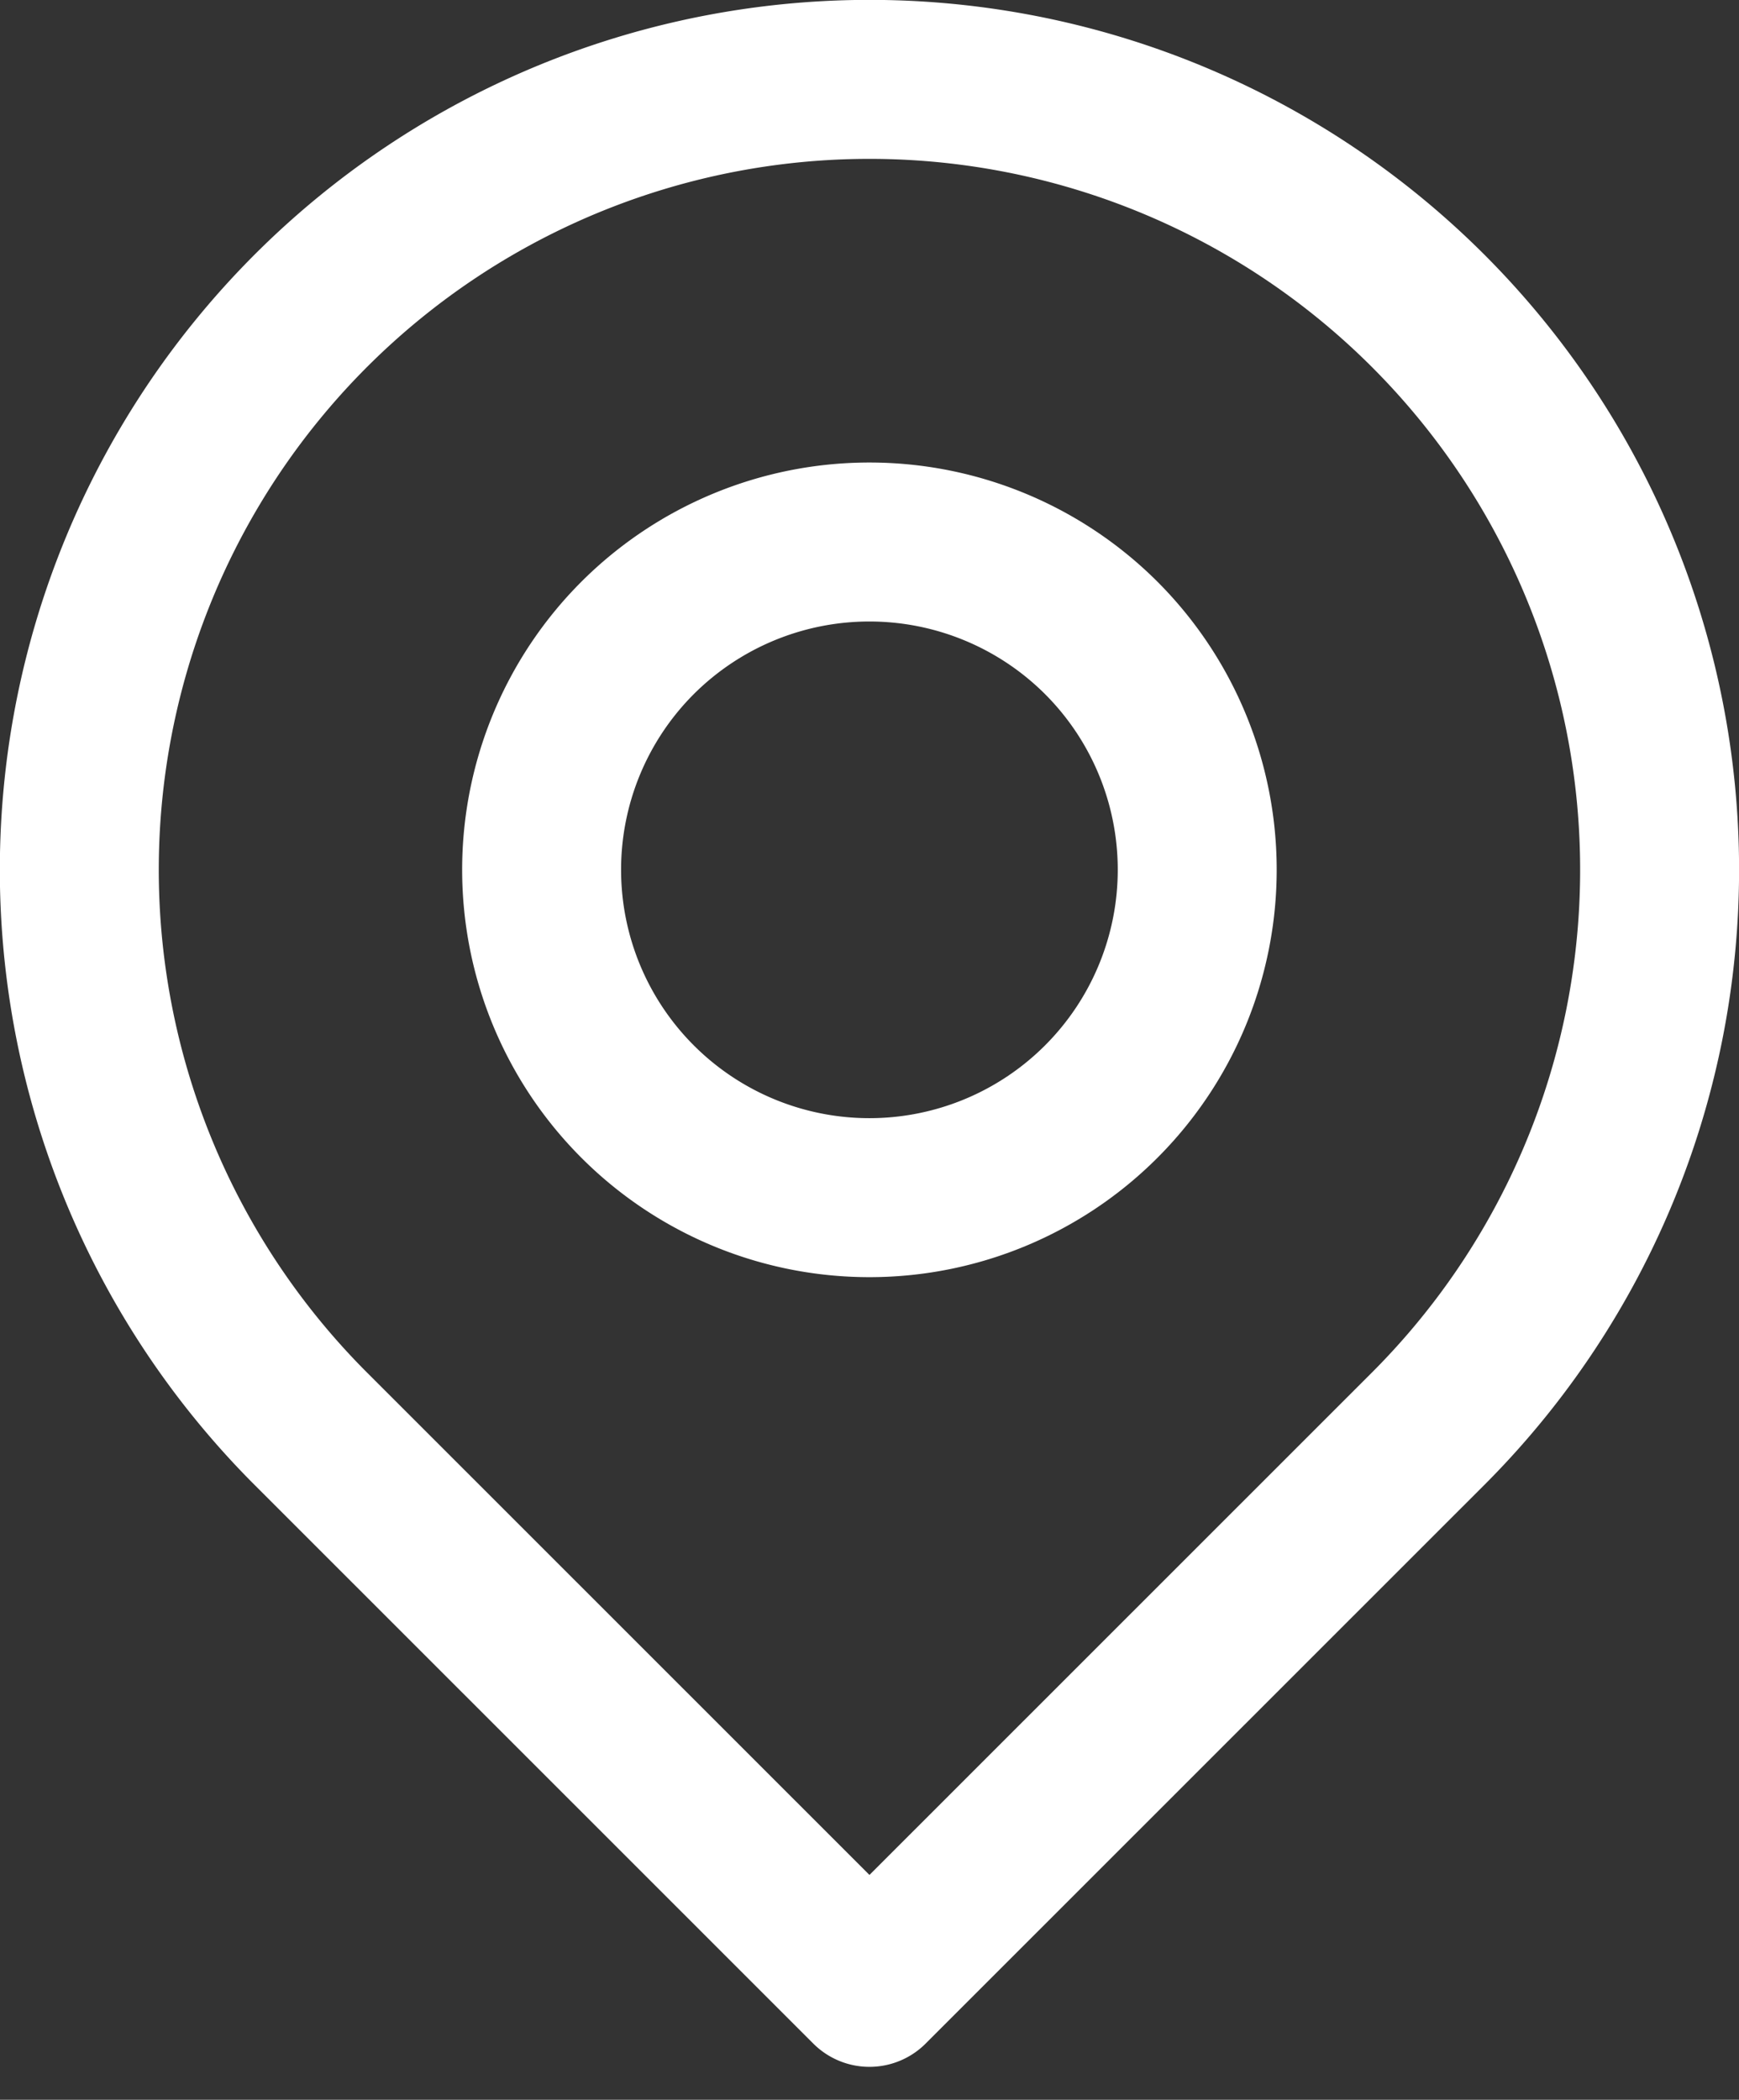 <svg xmlns="http://www.w3.org/2000/svg" width="21.883" height="26.414" viewBox="0 0 21.883 26.414">
  <rect x="0" y="0" width="21.883" height="26.414" fill="#333333" stroke="none"/>
  <g id="loc." transform="translate(1 1)">
    <path id="Stroke_1" data-name="Stroke 1" d="M9.941,24l7.03-7.027a9.943,9.943,0,1,0-14.06,0L9.941,24" transform="translate(0 0)" fill="none" stroke="#fff" stroke-linecap="round" stroke-linejoin="round" stroke-miterlimit="10" stroke-width="2"/>
    <path id="Stroke_3" data-name="Stroke 3" d="M1.206,1.209a4.125,4.125,0,1,0,5.835,0A4.13,4.13,0,0,0,1.206,1.209Z" transform="translate(5.817 5.816)" fill="none" stroke="#fff" stroke-linecap="round" stroke-linejoin="round" stroke-miterlimit="10" stroke-width="2"/>
  </g>
</svg>
